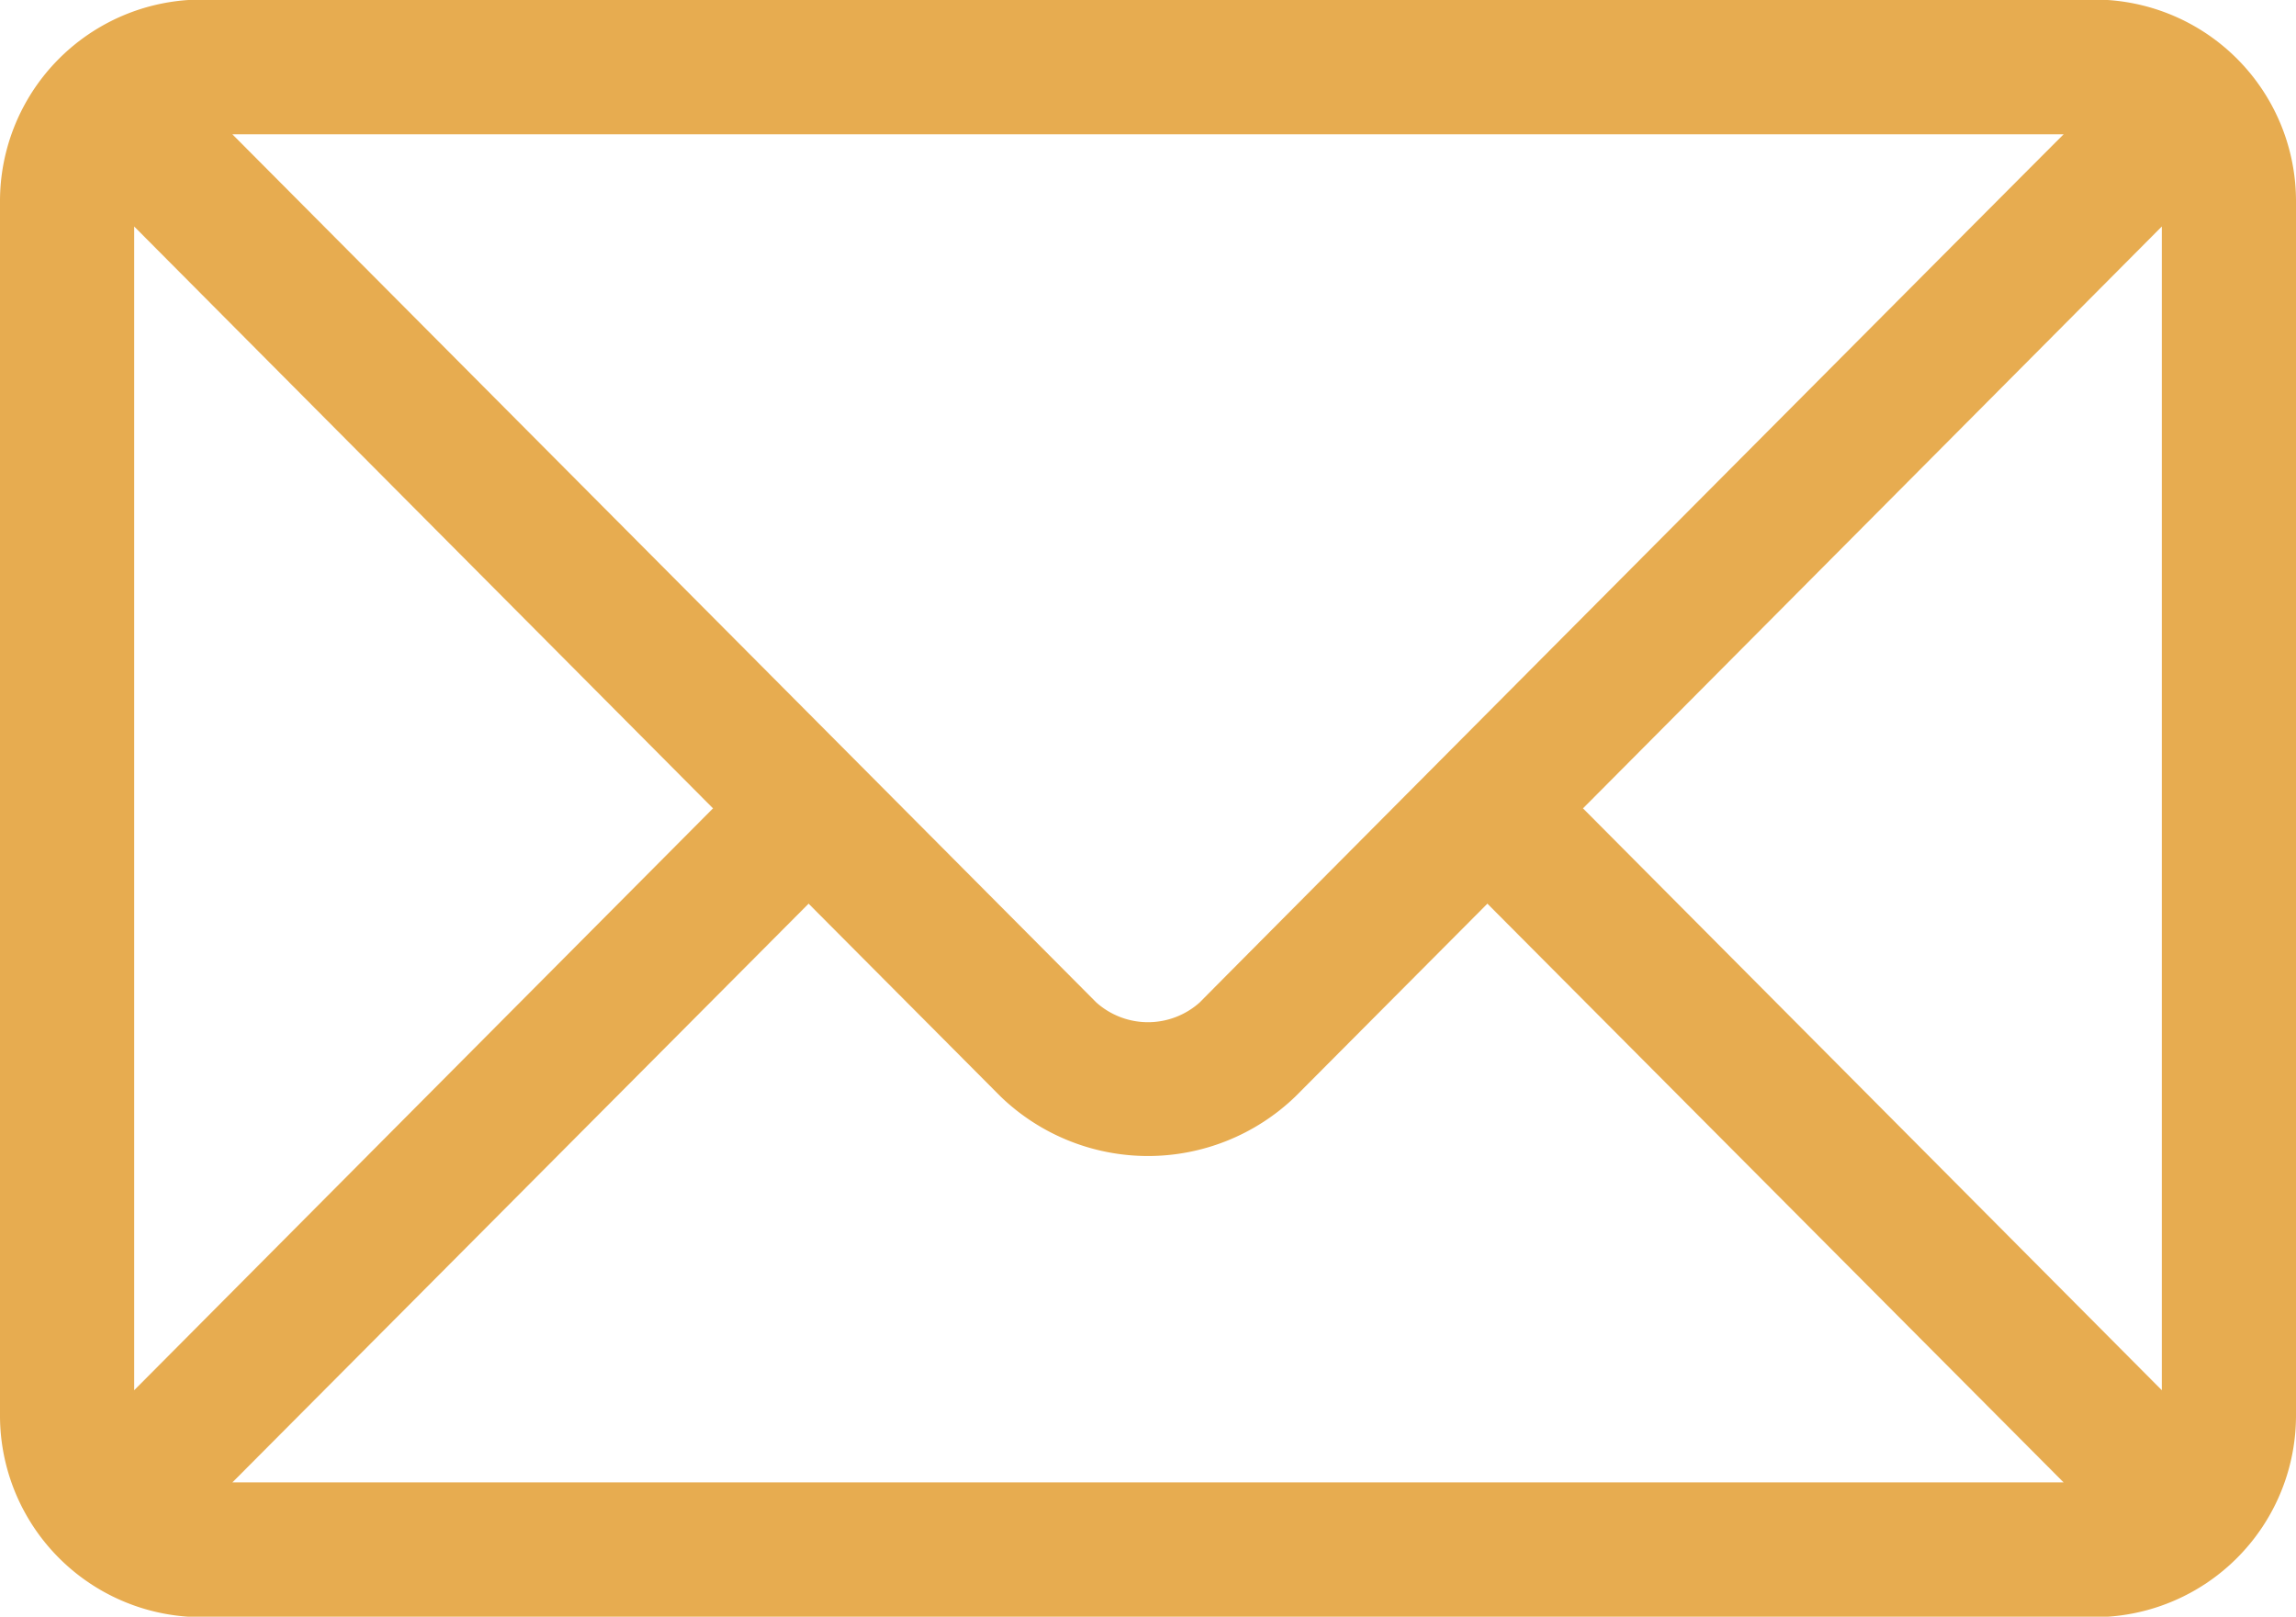 <svg xmlns="http://www.w3.org/2000/svg" width="26.18" height="18.438" viewBox="0 0 26.18 18.438">
  <defs>
    <style>
      .cls-1 {
        fill: #e7ac50;
        fill-rule: evenodd;
      }
    </style>
  </defs>
  <path id="mail.svg" class="cls-1" d="M1322.79,402.276h-21.58a2.3,2.3,0,0,0-2.3,2.306v13.836a2.3,2.3,0,0,0,2.3,2.306h21.58a2.3,2.3,0,0,0,2.3-2.306V404.582A2.3,2.3,0,0,0,1322.79,402.276Zm-0.35,1.537c-0.75.748-9.49,9.534-9.85,9.9a0.884,0.884,0,0,1-1.18,0l-9.85-9.9h20.88Zm-22,14.323V404.864l6.6,6.636Zm1.12,1.051,6.57-6.6,2.19,2.2a2.421,2.421,0,0,0,3.36,0l2.19-2.2,6.57,6.6h-20.88Zm22-1.051-6.6-6.636,6.6-6.636v13.272Z" transform="translate(-1298.91 -402.281)"/>
</svg>
